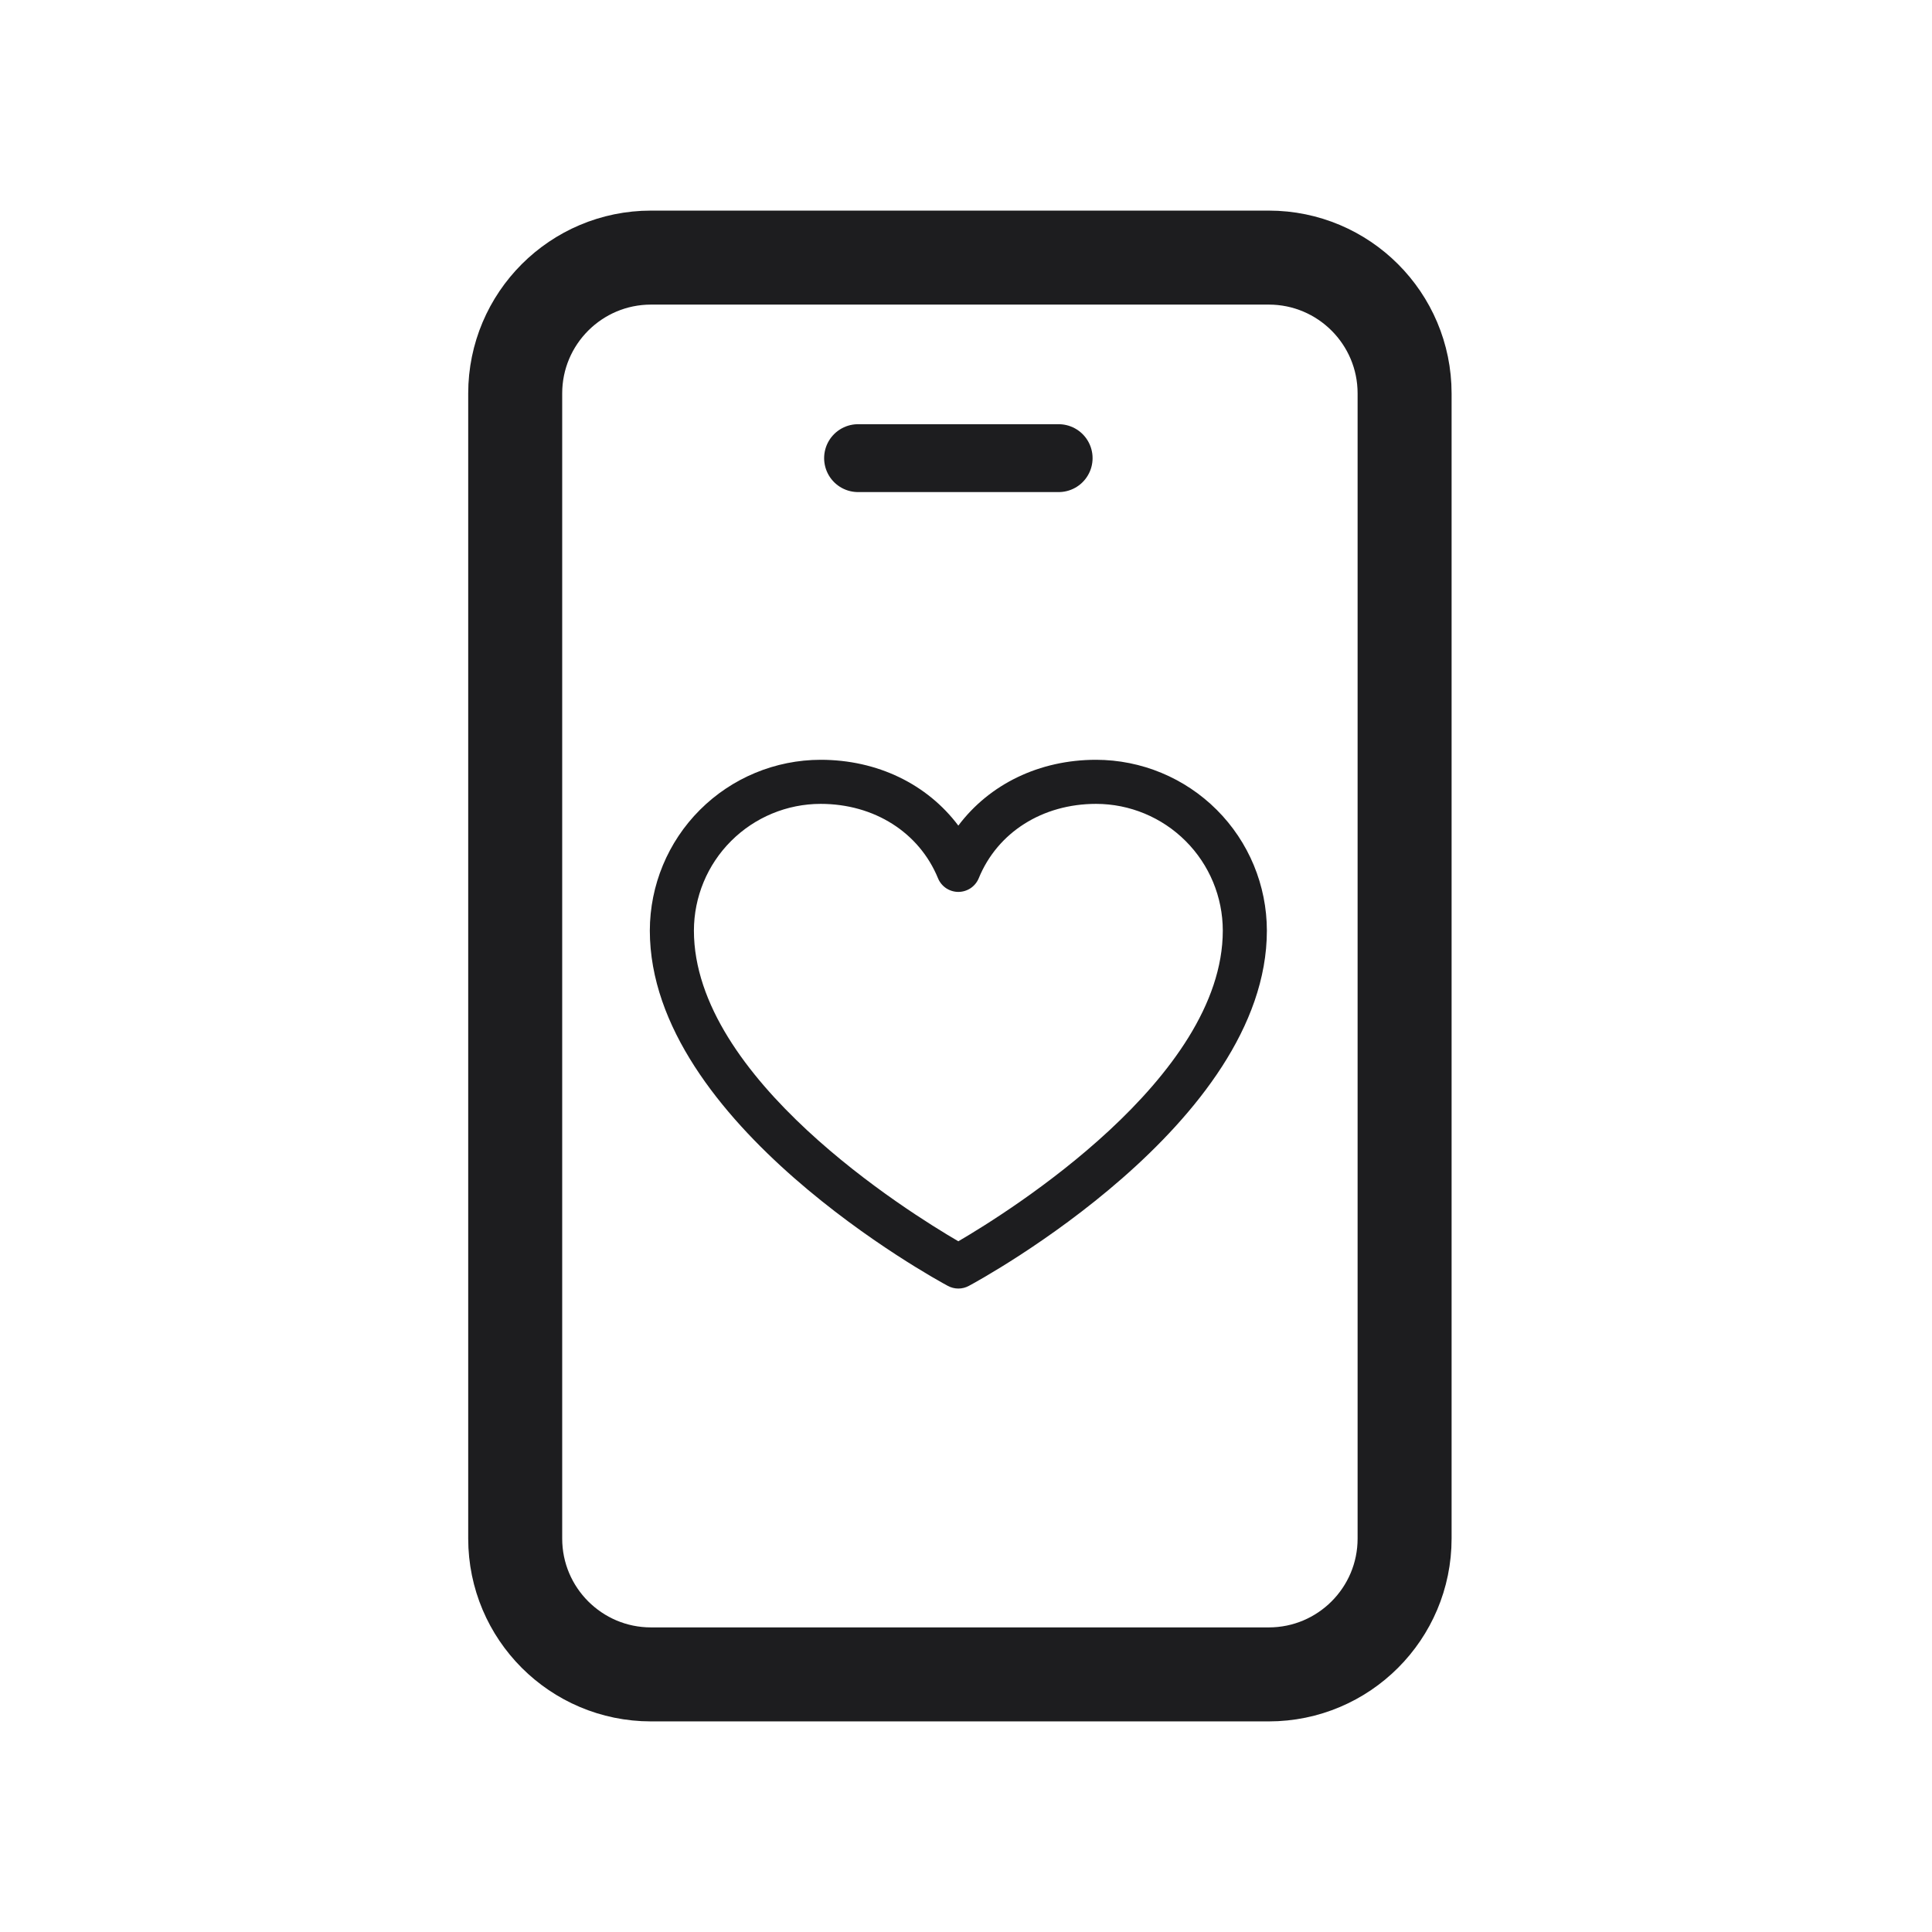 <svg xmlns="http://www.w3.org/2000/svg" width="60" height="60" viewBox="0 0 60 60" fill="none"><g clip-path="url(#clip0_2272_920)"><mask id="mask0_2272_920" style="mask-type:luminance" maskUnits="userSpaceOnUse" x="0" y="0" width="60" height="60"><path d="M60 0H0V60H60V0Z" fill="white"></path></mask><g mask="url(#mask0_2272_920)"><path d="M39.402 8H20.219C17.889 8 16 9.889 16 12.219V47.781C16 50.111 17.889 52 20.219 52H39.402C41.732 52 43.621 50.111 43.621 47.781V12.219C43.621 9.889 41.732 8 39.402 8Z" stroke="#1D1D1F" stroke-width="2.919"></path><path d="M26.648 14.228H32.877" stroke="#1D1D1F" stroke-width="2.108" stroke-linecap="round" stroke-linejoin="round"></path><path d="M34.04 23.596C32.273 23.596 30.727 24.356 29.762 25.64C28.798 24.356 27.252 23.596 25.485 23.596C24.079 23.598 22.731 24.157 21.737 25.151C20.742 26.145 20.183 27.494 20.181 28.9C20.181 34.888 29.06 39.735 29.438 39.935C29.538 39.989 29.649 40.017 29.762 40.017C29.876 40.017 29.987 39.989 30.087 39.935C30.465 39.735 39.344 34.888 39.344 28.9C39.342 27.494 38.783 26.145 37.788 25.151C36.794 24.157 35.446 23.598 34.04 23.596ZM29.762 38.549C28.2 37.639 21.55 33.493 21.55 28.9C21.552 27.857 21.966 26.856 22.704 26.119C23.442 25.381 24.442 24.966 25.485 24.965C27.149 24.965 28.546 25.851 29.13 27.274C29.181 27.4 29.269 27.507 29.381 27.583C29.494 27.658 29.627 27.699 29.762 27.699C29.898 27.699 30.031 27.658 30.144 27.583C30.256 27.507 30.344 27.4 30.396 27.274C30.979 25.848 32.376 24.965 34.04 24.965C35.083 24.966 36.083 25.381 36.821 26.119C37.559 26.856 37.974 27.857 37.975 28.9C37.975 33.486 31.323 37.638 29.762 38.549Z" fill="#1D1D1F"></path></g></g><defs><clipPath id="clip0_2272_920"><rect width="60" height="60" fill="white"></rect></clipPath></defs></svg>